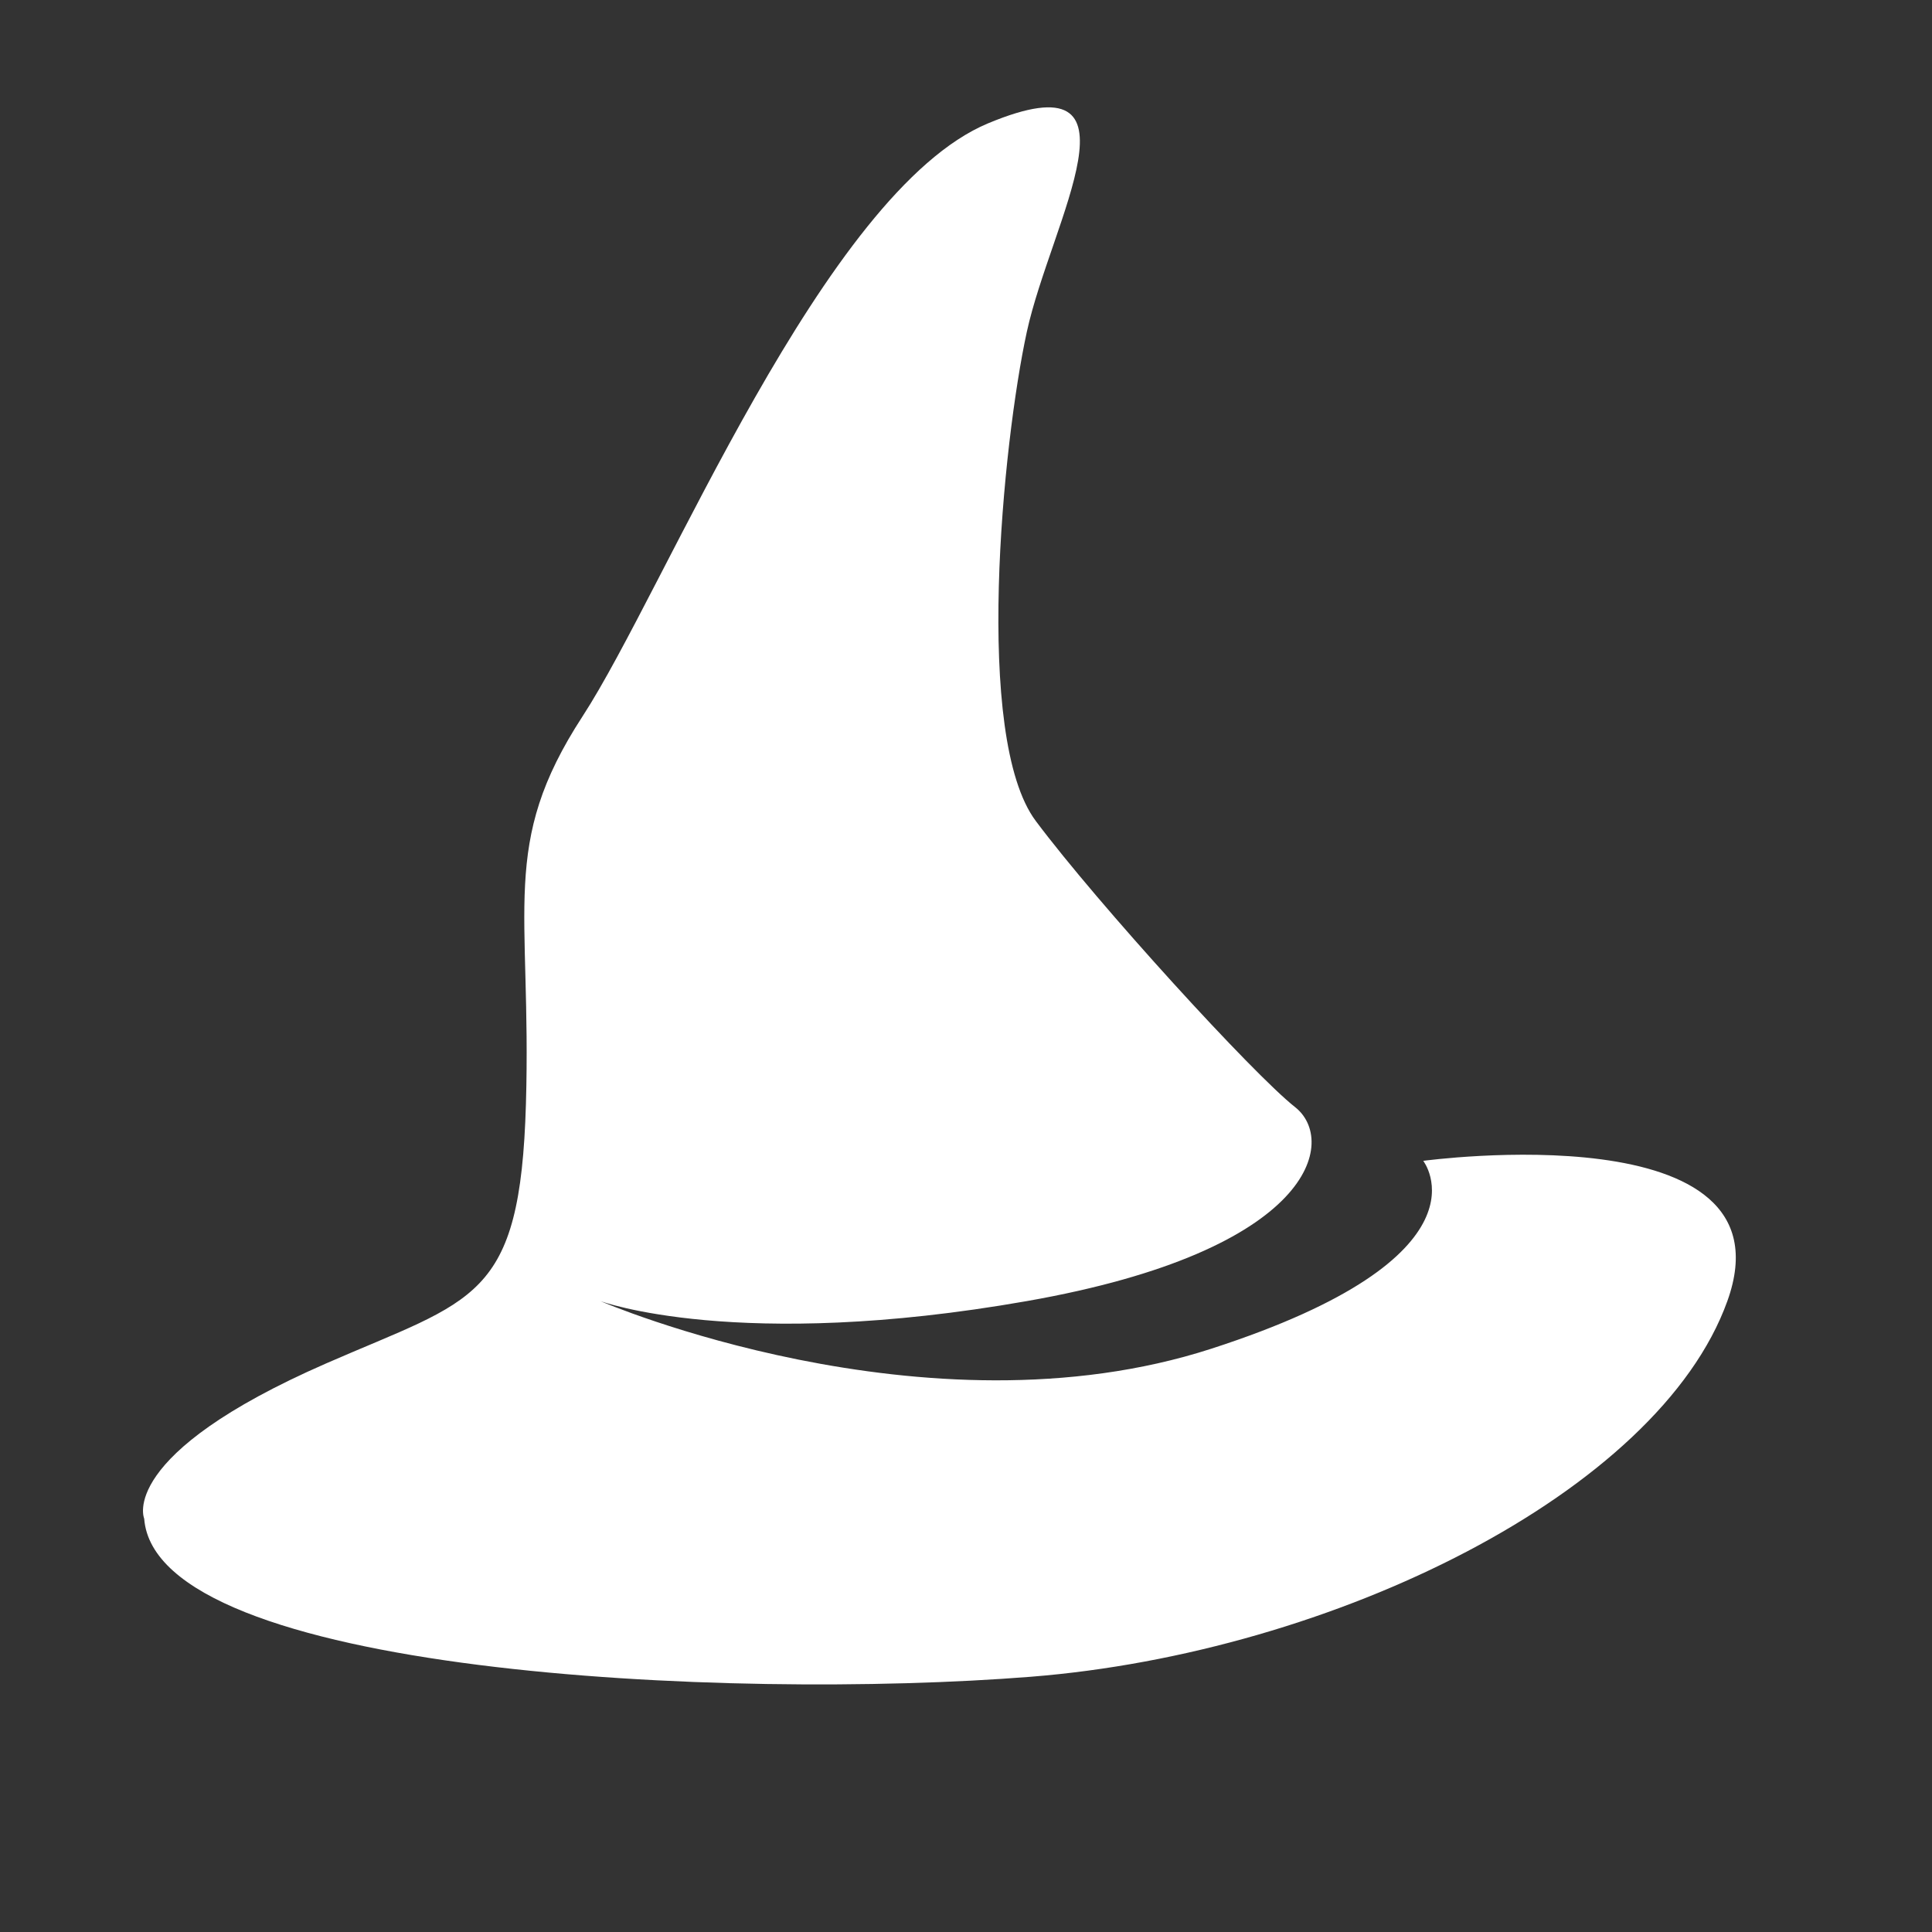 <svg xmlns="http://www.w3.org/2000/svg" fill="#fff" viewBox="-3 -3 54 54">
<rect x="-3" y="-3" width="54" height="54" fill="#333333" stroke="none"/>
<path d="M6.12 35.106C10.26 33.296 11.54 33.356 11.7 27.856C11.86 22.356 10.95 20.606 13.28 17.026C15.61 13.446 20.03 2.356 24.62 0.446C29.21 -1.464 26.37 3.196 25.7 6.276C25.03 9.356 24.2 17.606 25.95 19.946C27.7 22.286 32.03 27.026 33.2 27.946C34.37 28.866 33.78 31.946 25.7 33.366C17.62 34.786 13.78 33.366 13.78 33.366C13.78 33.366 22.86 37.286 30.86 34.696C38.86 32.106 36.78 29.446 36.78 29.446C36.78 29.446 47.2 28.026 45.28 33.366C43.36 38.706 34.27 43.196 25.81 43.866C17.36 44.536 1.36 43.786 1.03 39.446C1.03 39.446 0.26 37.666 6.12 35.106Z" />
</svg>

